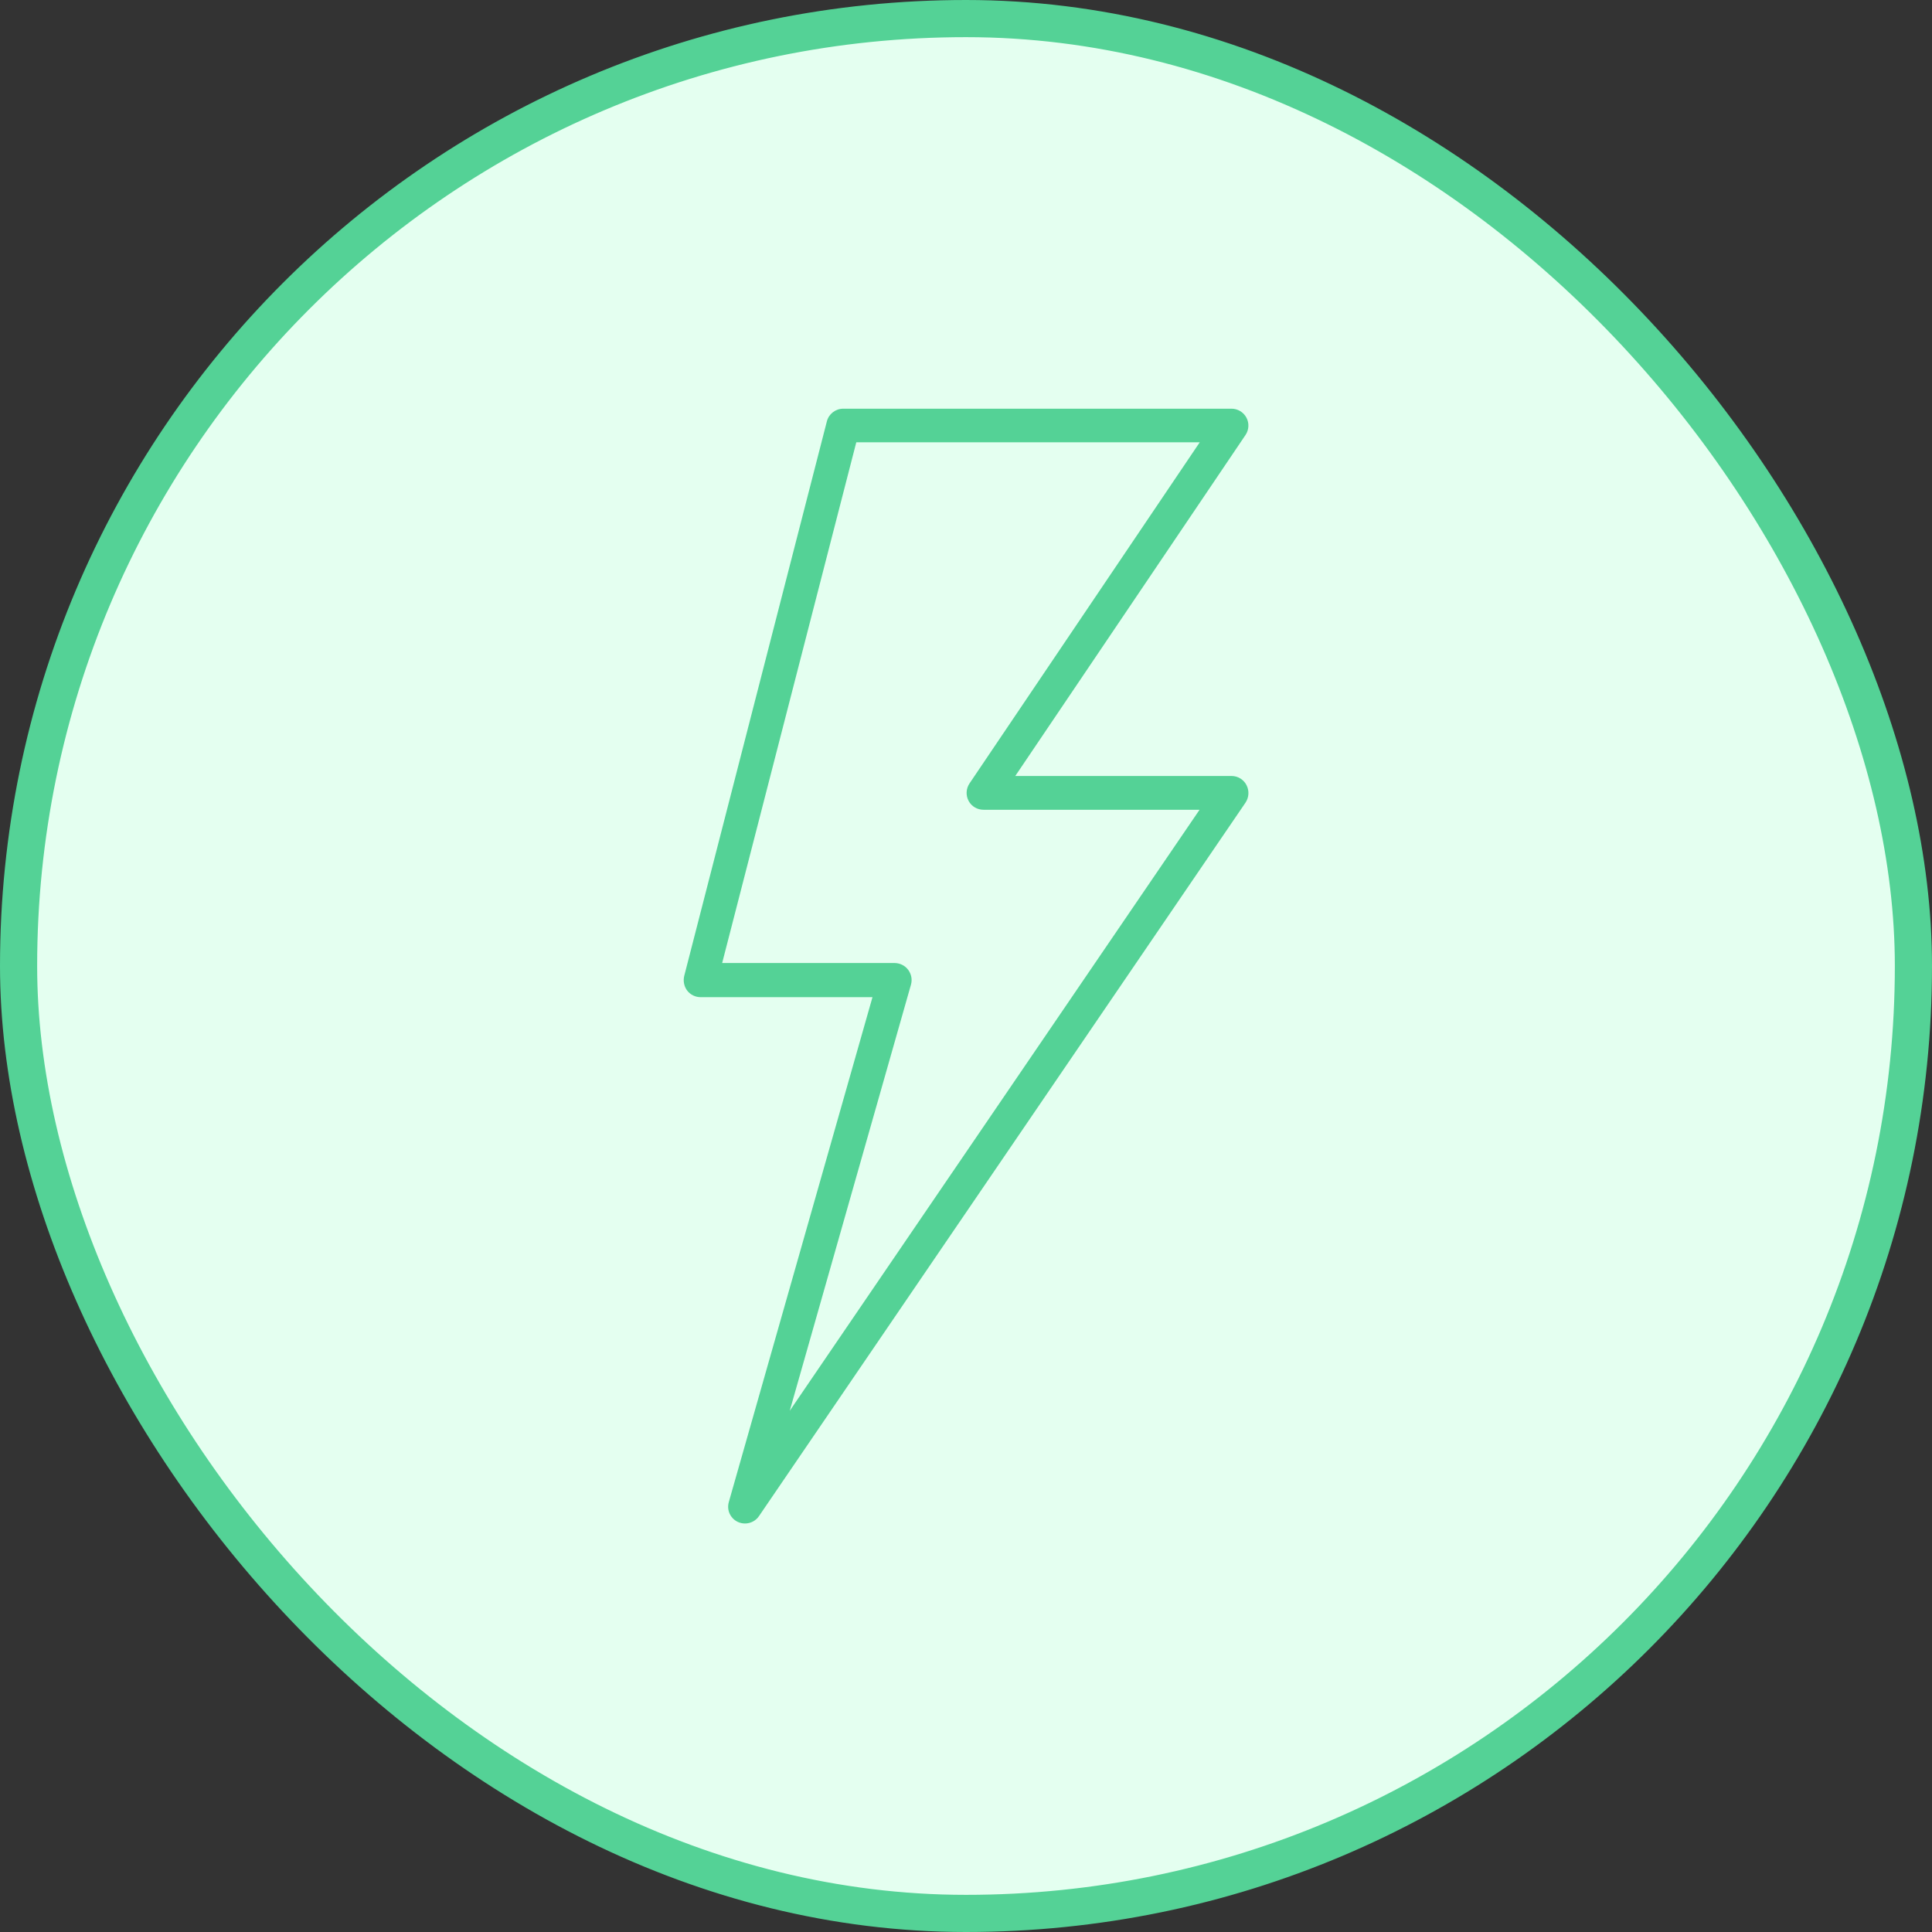<svg xmlns="http://www.w3.org/2000/svg" fill="none" viewBox="0 0 52 52" height="52" width="52">
<rect x="0" y="0" width="52" height="52" fill="#333333" stroke="none"/>
<rect fill="#E4FFF0" rx="25.5" height="51" width="51" y="0.5" x="0.5"></rect>
<rect stroke="#54D296" rx="25.5" height="51" width="51" y="0.5" x="0.5"></rect>
<g clip-path="url(#clip0_2_70)">
<path fill="#54D296" d="M33.148 20.886H27.326L33.523 11.708C33.569 11.64 33.596 11.56 33.6 11.478C33.605 11.396 33.586 11.314 33.548 11.242C33.509 11.169 33.452 11.108 33.382 11.066C33.311 11.023 33.231 11 33.148 11H22.695C22.489 11 22.306 11.141 22.255 11.342L18.416 26.267C18.383 26.403 18.411 26.548 18.495 26.661C18.58 26.773 18.716 26.839 18.856 26.839H23.483L19.616 40.428C19.596 40.495 19.593 40.567 19.605 40.636C19.618 40.705 19.647 40.77 19.689 40.825C19.732 40.882 19.786 40.927 19.849 40.958C19.912 40.989 19.981 41.005 20.052 41.005C20.197 41.005 20.342 40.934 20.427 40.808L33.523 21.603C33.617 21.462 33.627 21.284 33.551 21.134C33.514 21.06 33.456 20.997 33.385 20.953C33.314 20.909 33.232 20.886 33.148 20.886ZM21.256 37.972L24.519 26.502C24.538 26.434 24.541 26.363 24.528 26.294C24.515 26.225 24.486 26.16 24.444 26.103C24.402 26.047 24.348 26.001 24.285 25.97C24.222 25.938 24.153 25.921 24.083 25.92H19.437L23.047 11.905H32.291L26.094 21.087C26 21.228 25.991 21.406 26.07 21.556C26.15 21.706 26.305 21.795 26.473 21.795H32.286L21.256 37.972Z"></path>
</g>
<defs>
<clipPath id="clip0_2_70">
<rect transform="translate(11 11)" fill="white" height="30" width="30"></rect>
</clipPath>
</defs>
</svg>
